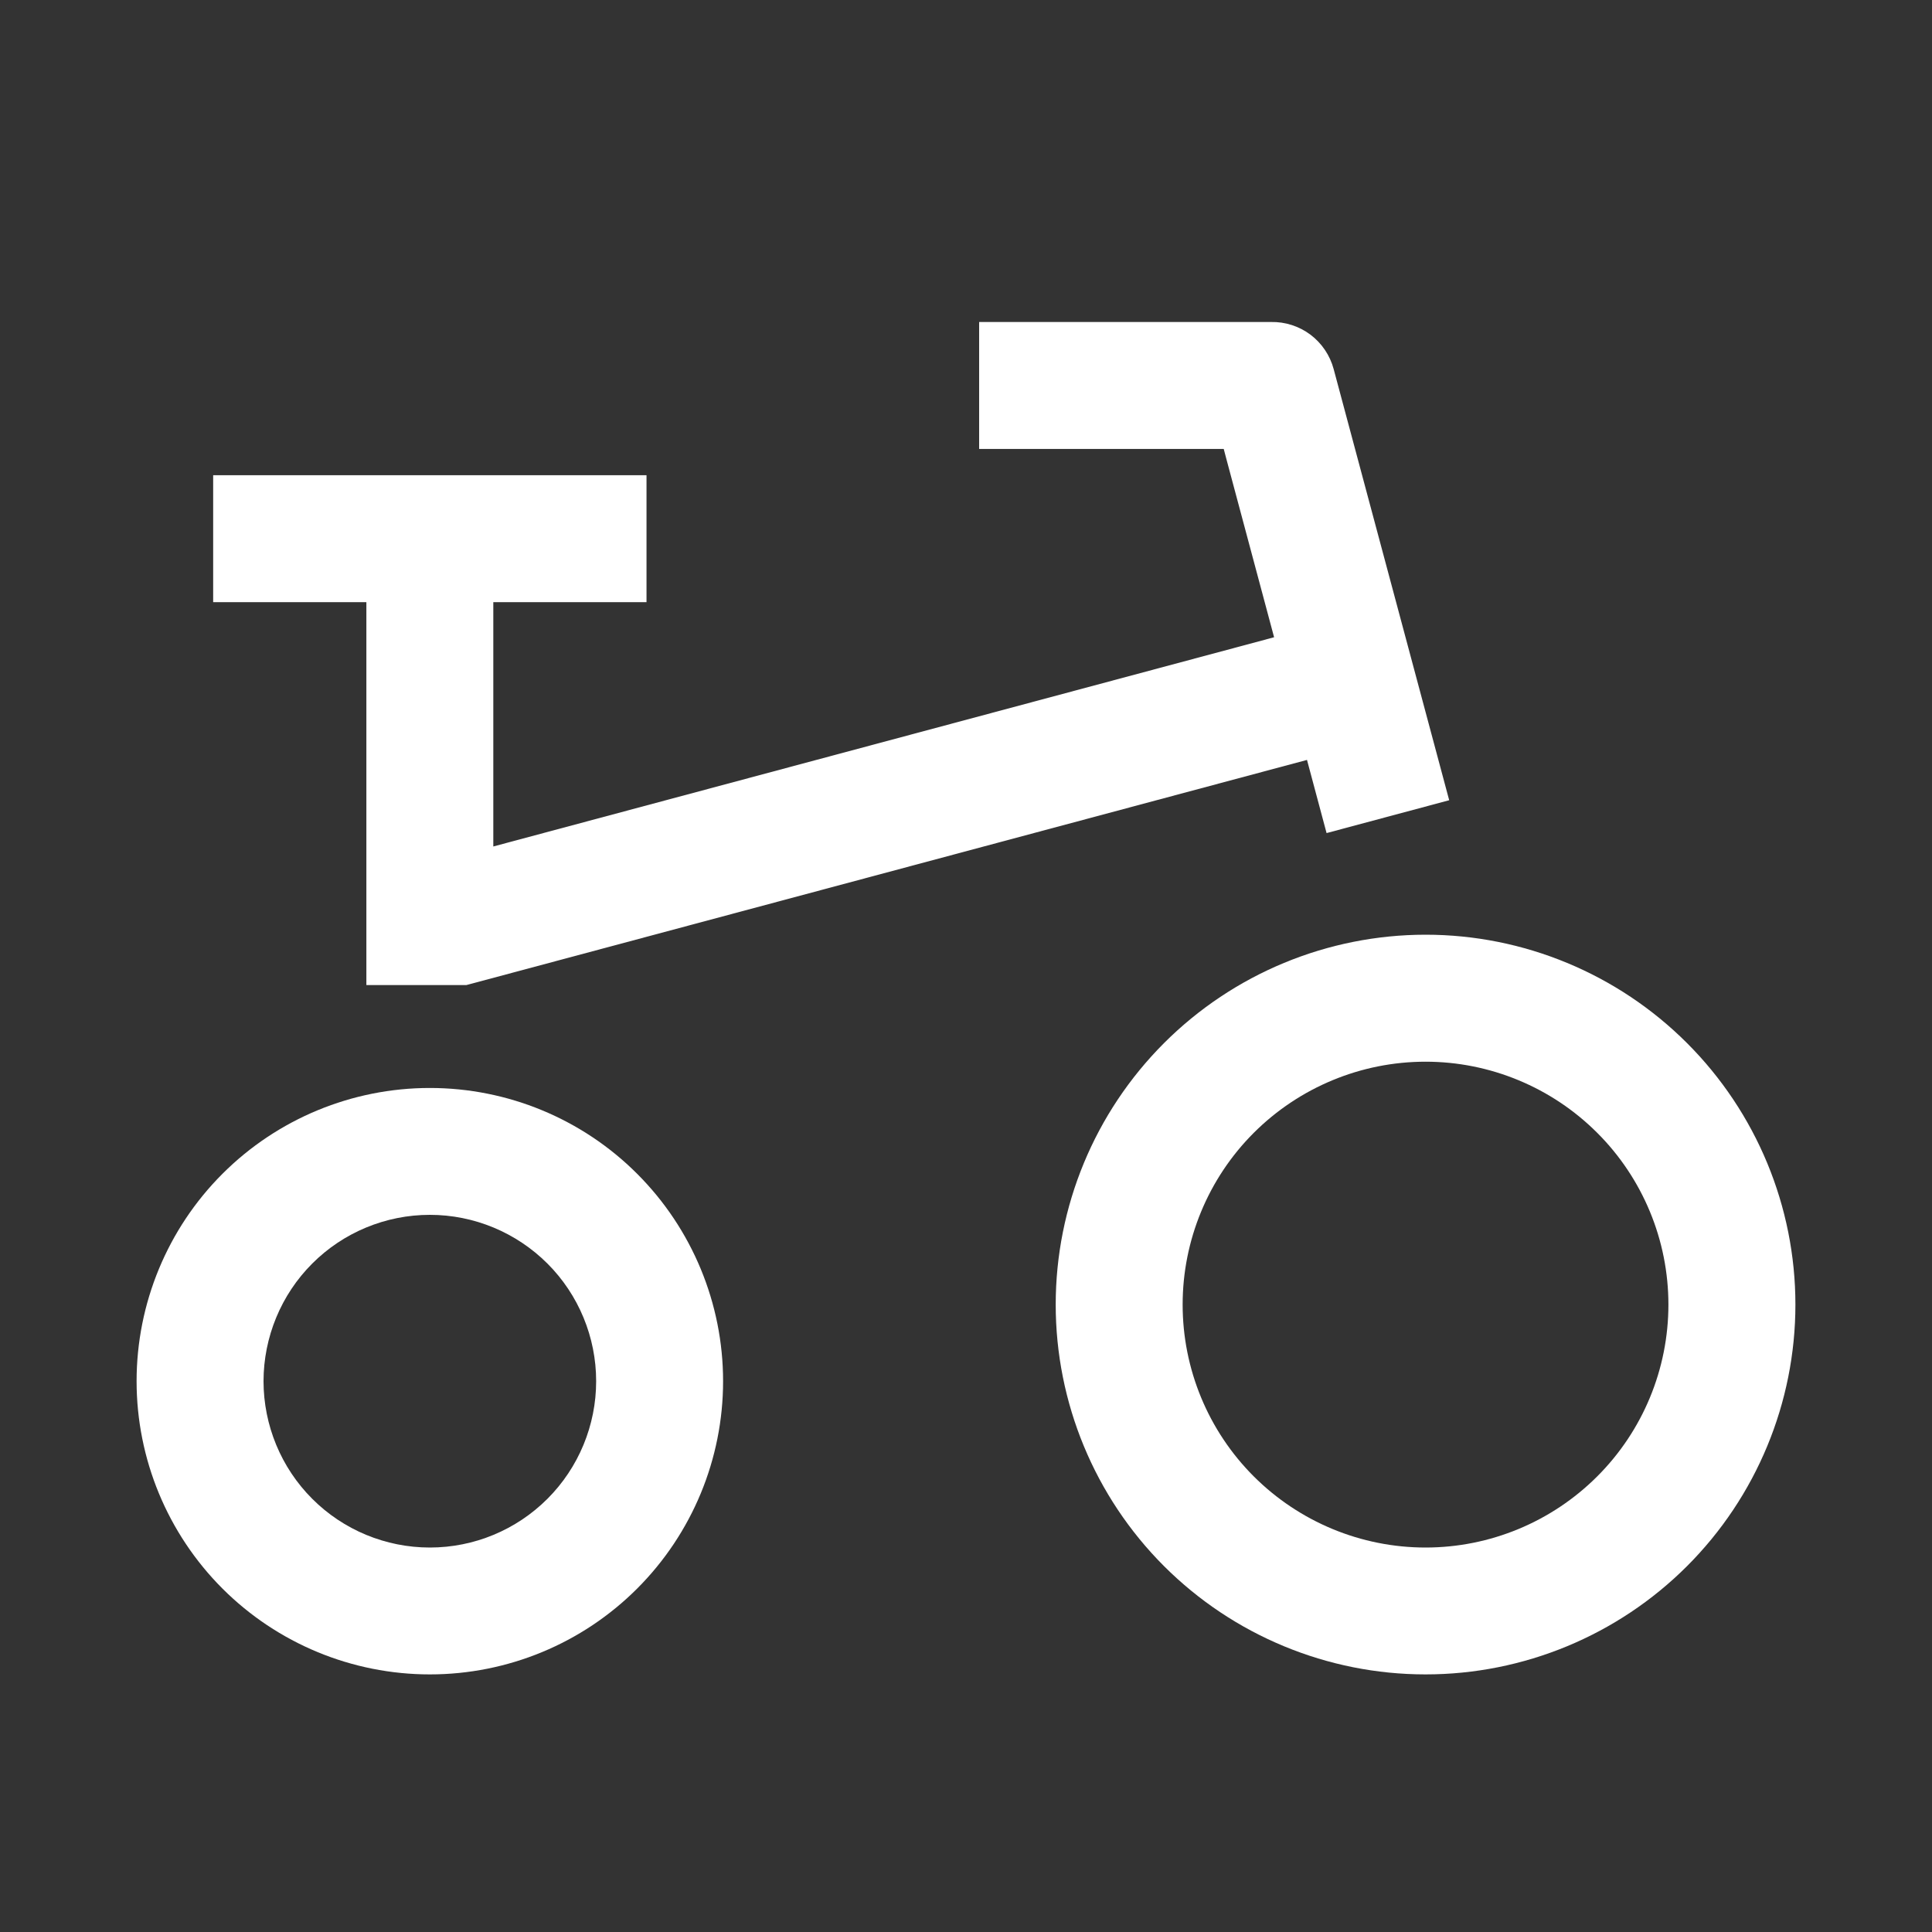 <svg width="30" height="30" viewBox="0 0 30 30" fill="none" xmlns="http://www.w3.org/2000/svg">
<rect x="0" y="0" width="30" height="30" fill="#333333" stroke="none"/>
<path fill-rule="evenodd" clip-rule="evenodd" d="M6.675 16.894C7.882 16.894 9.041 17.373 9.894 18.227C10.748 19.081 11.228 20.24 11.228 21.447C11.228 22.655 10.748 23.813 9.894 24.667C9.041 25.521 7.882 26 6.675 26C5.467 26 4.308 25.521 3.454 24.667C2.601 23.813 2.121 22.655 2.121 21.447C2.121 20.24 2.6 19.081 3.454 18.227C4.308 17.373 5.467 16.894 6.675 16.894ZM6.675 18.864C5.99 18.864 5.332 19.136 4.848 19.621C4.364 20.105 4.093 20.763 4.092 21.447C4.093 22.132 4.364 22.789 4.848 23.273C5.332 23.758 5.99 24.03 6.675 24.03C7.36 24.03 8.016 23.758 8.501 23.273C8.985 22.789 9.257 22.132 9.257 21.447C9.257 20.763 8.985 20.105 8.501 19.621C8.016 19.137 7.36 18.864 6.675 18.864Z" fill="white"/>
<path fill-rule="evenodd" clip-rule="evenodd" d="M22.136 14.514C23.658 14.514 25.119 15.12 26.196 16.197C27.273 17.274 27.879 18.735 27.879 20.258C27.879 21.781 27.273 23.242 26.196 24.319C25.119 25.395 23.659 26 22.136 26C20.613 26 19.152 25.395 18.075 24.319C16.998 23.242 16.393 21.781 16.393 20.258C16.393 18.735 16.998 17.274 18.075 16.197C19.152 15.12 20.613 14.515 22.136 14.514ZM22.136 16.486C21.135 16.486 20.176 16.884 19.468 17.591C18.761 18.298 18.364 19.258 18.364 20.258C18.364 21.258 18.761 22.218 19.468 22.925C20.176 23.632 21.135 24.03 22.136 24.03C23.136 24.03 24.095 23.632 24.802 22.925C25.51 22.218 25.907 21.258 25.907 20.258C25.907 19.258 25.51 18.298 24.802 17.591C24.095 16.884 23.136 16.486 22.136 16.486Z" fill="white"/>
<path d="M19.735 5C19.956 4.995 20.172 5.065 20.349 5.197C20.525 5.33 20.652 5.518 20.709 5.731L22.503 12.426L20.599 12.936L20.295 11.8L7.242 15.296H5.689V9.35H3.31V7.379H10.039V9.35H7.66V13.144L19.588 9.948L19.784 9.895L19.042 7.123L19.002 6.971H15.204V5H19.735Z" fill="white"/>
</svg>
